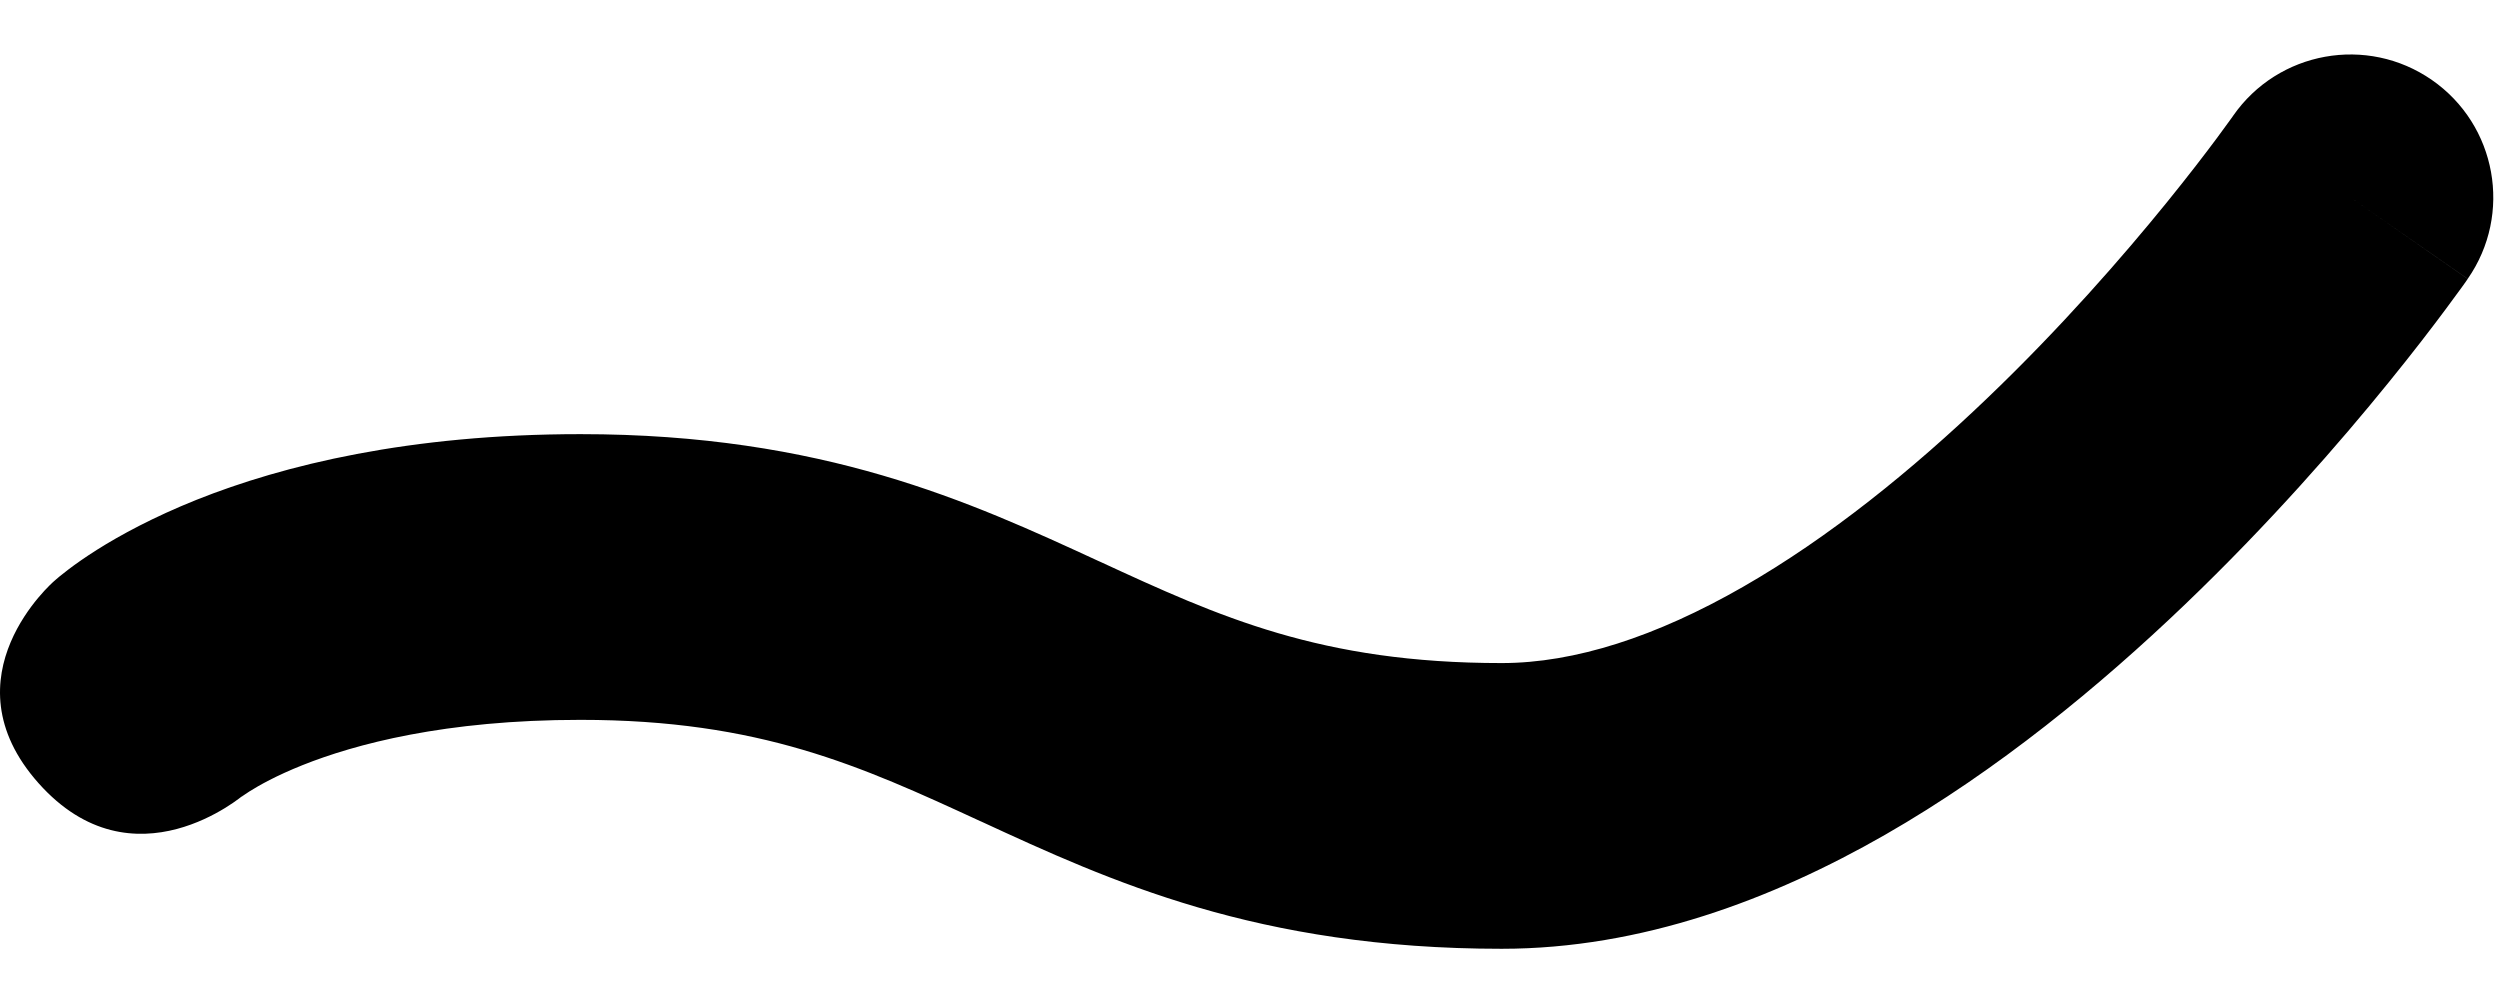 <svg width="35" height="14" viewBox="0 0 35 14" fill="none" xmlns="http://www.w3.org/2000/svg">
<path fill-rule="evenodd" clip-rule="evenodd" d="M34.047 1.12C34.954 1.75 35.179 2.997 34.548 3.904L32.906 2.763C34.548 3.904 34.548 3.905 34.548 3.905L34.545 3.908L34.54 3.916L34.523 3.941C34.508 3.961 34.488 3.989 34.463 4.025C34.411 4.096 34.338 4.197 34.244 4.323C34.056 4.576 33.785 4.931 33.441 5.354C32.757 6.198 31.774 7.329 30.584 8.468C29.401 9.6 27.972 10.781 26.391 11.687C24.819 12.588 22.983 13.283 21.024 13.283C17.599 13.283 15.534 12.331 13.734 11.5L13.726 11.497C12.05 10.724 10.643 10.078 8.126 10.078C6.225 10.078 4.967 10.42 4.235 10.712C3.867 10.859 3.624 10.997 3.492 11.08C3.428 11.121 3.39 11.149 3.377 11.159L3.376 11.159C3.37 11.164 3.37 11.164 3.377 11.159L3.391 11.146L3.402 11.137L3.408 11.131L3.412 11.128L3.413 11.127C3.413 11.127 1.87 12.458 0.54 10.965C-0.79 9.471 0.756 8.137 0.756 8.137L0.758 8.135L0.762 8.132L0.77 8.125L0.788 8.109C0.802 8.097 0.817 8.084 0.834 8.07C0.868 8.042 0.91 8.009 0.96 7.971C1.06 7.895 1.192 7.802 1.356 7.698C1.686 7.49 2.148 7.239 2.752 6.997C3.967 6.512 5.73 6.078 8.126 6.078C11.527 6.078 13.585 7.027 15.378 7.854L15.401 7.864C17.073 8.636 18.49 9.283 21.024 9.283C22.046 9.283 23.187 8.913 24.402 8.216C25.608 7.525 26.777 6.575 27.818 5.578C28.854 4.587 29.723 3.588 30.335 2.834C30.639 2.459 30.877 2.148 31.036 1.934C31.115 1.828 31.175 1.746 31.213 1.692C31.233 1.665 31.246 1.646 31.255 1.634L31.263 1.622C31.893 0.715 33.14 0.49 34.047 1.12Z" fill="black"/>
</svg>
